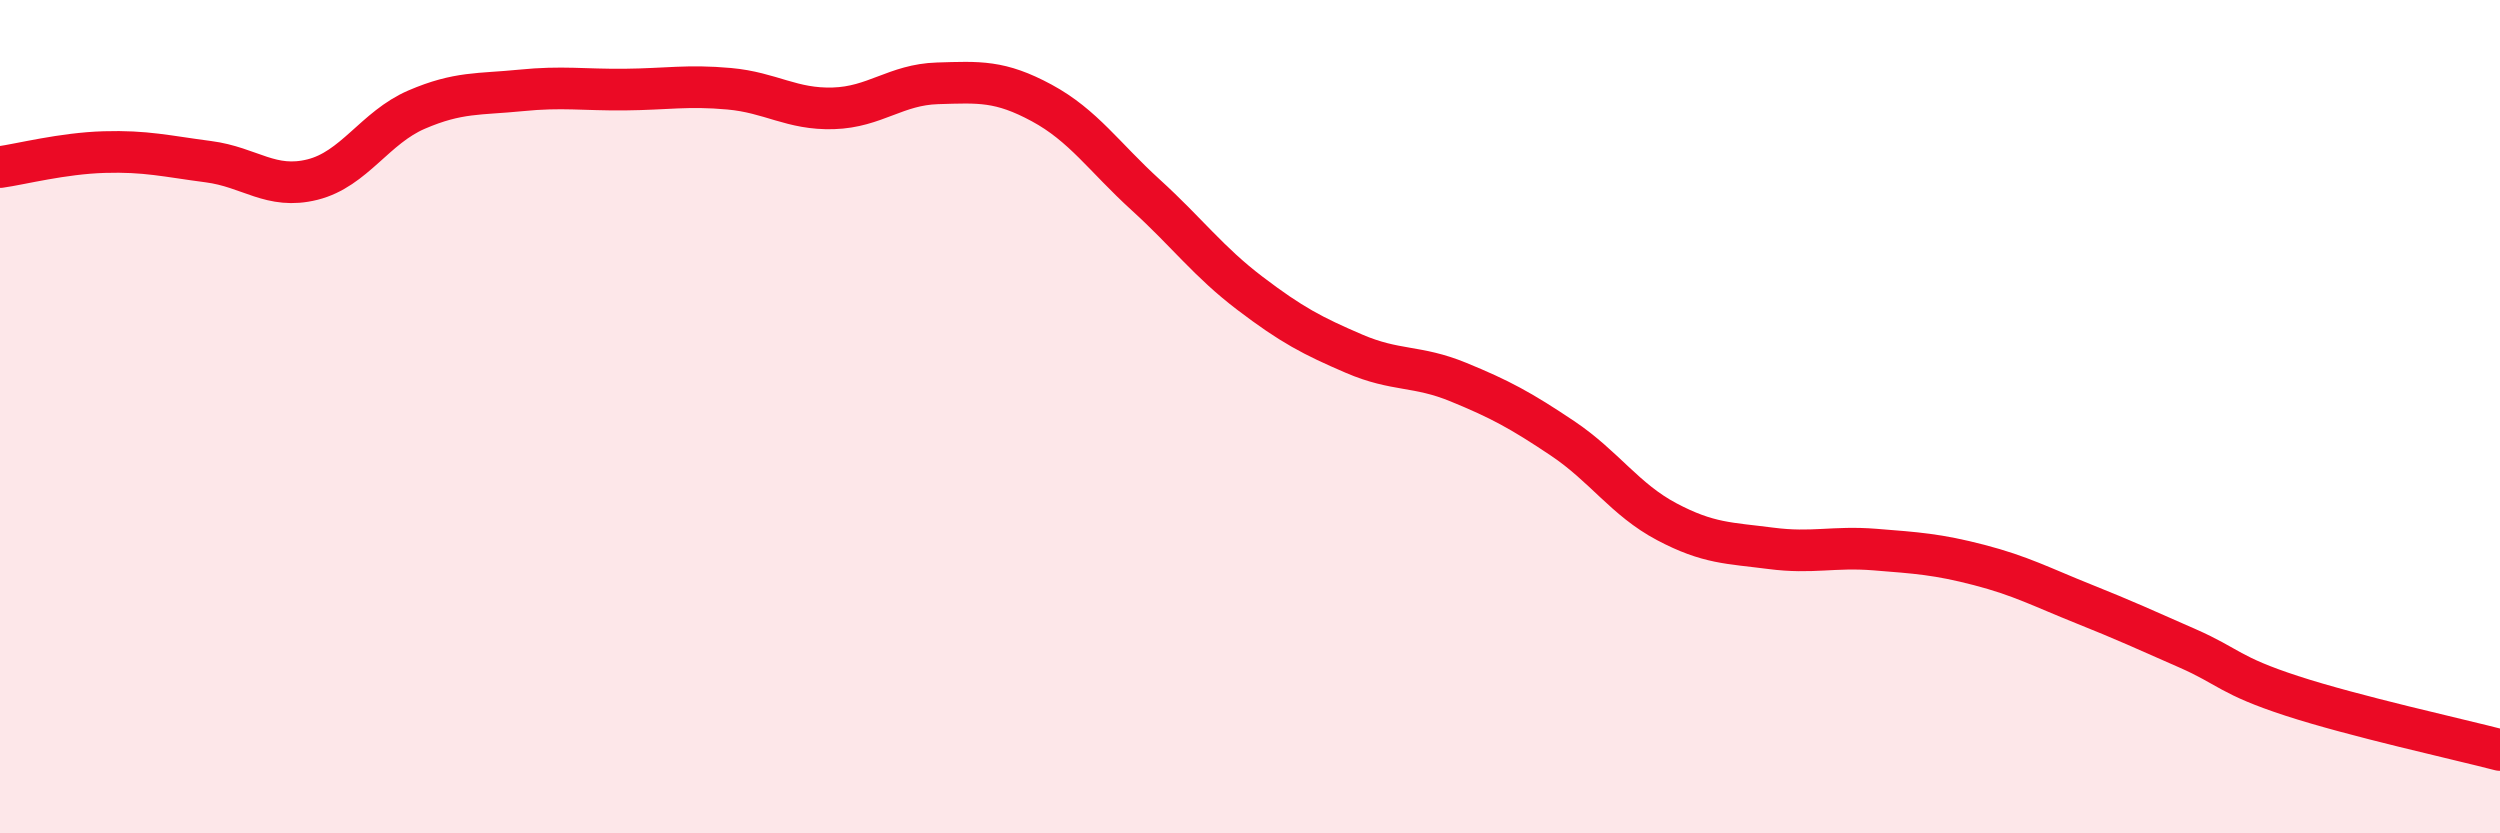 
    <svg width="60" height="20" viewBox="0 0 60 20" xmlns="http://www.w3.org/2000/svg">
      <path
        d="M 0,4.01 C 0.5,3.94 1.5,3.68 2.5,3.65 C 3.5,3.62 4,3.75 5,3.88 C 6,4.01 6.5,4.56 7.5,4.31 C 8.5,4.06 9,3.06 10,2.63 C 11,2.2 11.5,2.27 12.5,2.17 C 13.5,2.07 14,2.16 15,2.15 C 16,2.14 16.5,2.04 17.5,2.13 C 18.5,2.22 19,2.63 20,2.6 C 21,2.57 21.5,2.03 22.5,2 C 23.5,1.97 24,1.93 25,2.47 C 26,3.01 26.5,3.77 27.5,4.68 C 28.5,5.59 29,6.28 30,7.04 C 31,7.8 31.5,8.06 32.5,8.49 C 33.5,8.92 34,8.76 35,9.17 C 36,9.58 36.5,9.85 37.5,10.52 C 38.5,11.19 39,11.99 40,12.52 C 41,13.05 41.5,13.03 42.5,13.16 C 43.5,13.29 44,13.11 45,13.19 C 46,13.27 46.5,13.3 47.5,13.56 C 48.5,13.82 49,14.09 50,14.49 C 51,14.89 51.5,15.12 52.5,15.56 C 53.5,16 53.5,16.21 55,16.7 C 56.5,17.19 59,17.74 60,18L60 20L0 20Z"
        fill="#EB0A25"
        opacity="0.1"
        stroke-linecap="round"
        stroke-linejoin="round"
      />
      <path
        d="M 0,4.01 C 0.5,3.94 1.5,3.68 2.5,3.65 C 3.5,3.62 4,3.75 5,3.88 C 6,4.01 6.5,4.56 7.5,4.31 C 8.5,4.06 9,3.06 10,2.63 C 11,2.2 11.5,2.27 12.5,2.17 C 13.5,2.07 14,2.16 15,2.15 C 16,2.14 16.5,2.04 17.5,2.13 C 18.5,2.22 19,2.63 20,2.6 C 21,2.57 21.5,2.03 22.5,2 C 23.5,1.97 24,1.93 25,2.47 C 26,3.01 26.5,3.77 27.5,4.68 C 28.5,5.59 29,6.28 30,7.04 C 31,7.8 31.5,8.06 32.5,8.49 C 33.5,8.92 34,8.76 35,9.17 C 36,9.58 36.5,9.85 37.5,10.52 C 38.5,11.19 39,11.99 40,12.52 C 41,13.05 41.5,13.03 42.5,13.16 C 43.5,13.29 44,13.11 45,13.19 C 46,13.27 46.5,13.3 47.5,13.56 C 48.5,13.82 49,14.09 50,14.49 C 51,14.89 51.5,15.12 52.5,15.56 C 53.5,16 53.5,16.21 55,16.7 C 56.5,17.19 59,17.74 60,18"
        stroke="#EB0A25"
        stroke-width="1"
        fill="none"
        stroke-linecap="round"
        stroke-linejoin="round"
      />
    </svg>
  